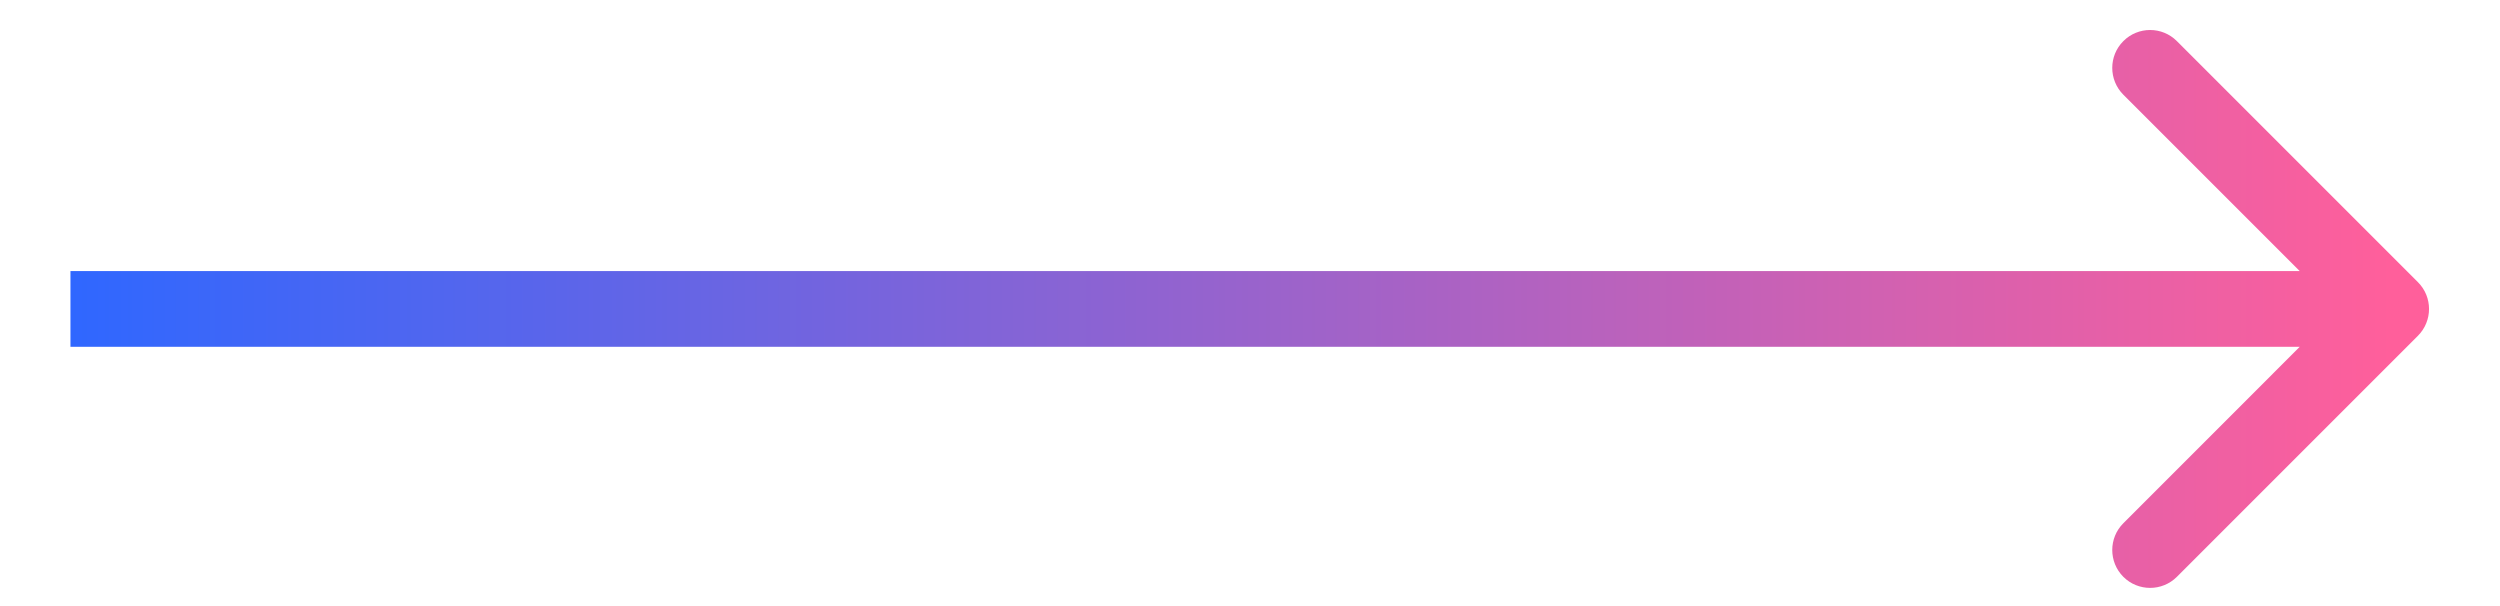 <svg width="33" height="8" viewBox="0 0 33 8" fill="none" xmlns="http://www.w3.org/2000/svg">
<path d="M31.917 4.432C32.112 4.236 32.112 3.92 31.917 3.725L28.735 0.543C28.54 0.347 28.223 0.347 28.028 0.543C27.833 0.738 27.833 1.054 28.028 1.25L30.856 4.078L28.028 6.907C27.833 7.102 27.833 7.418 28.028 7.614C28.223 7.809 28.54 7.809 28.735 7.614L31.917 4.432ZM0.93 4.078L0.93 4.578L31.564 4.578V4.078V3.578L0.93 3.578L0.93 4.078Z" fill="url(#paint0_linear_3485_792)"/>
<defs>
<linearGradient id="paint0_linear_3485_792" x1="31.564" y1="4.578" x2="0.93" y2="4.578" gradientUnits="userSpaceOnUse">
<stop stop-color="#FF5F9B"/>
<stop offset="1" stop-color="#2F67FF"/>
</linearGradient>
</defs>
</svg>
